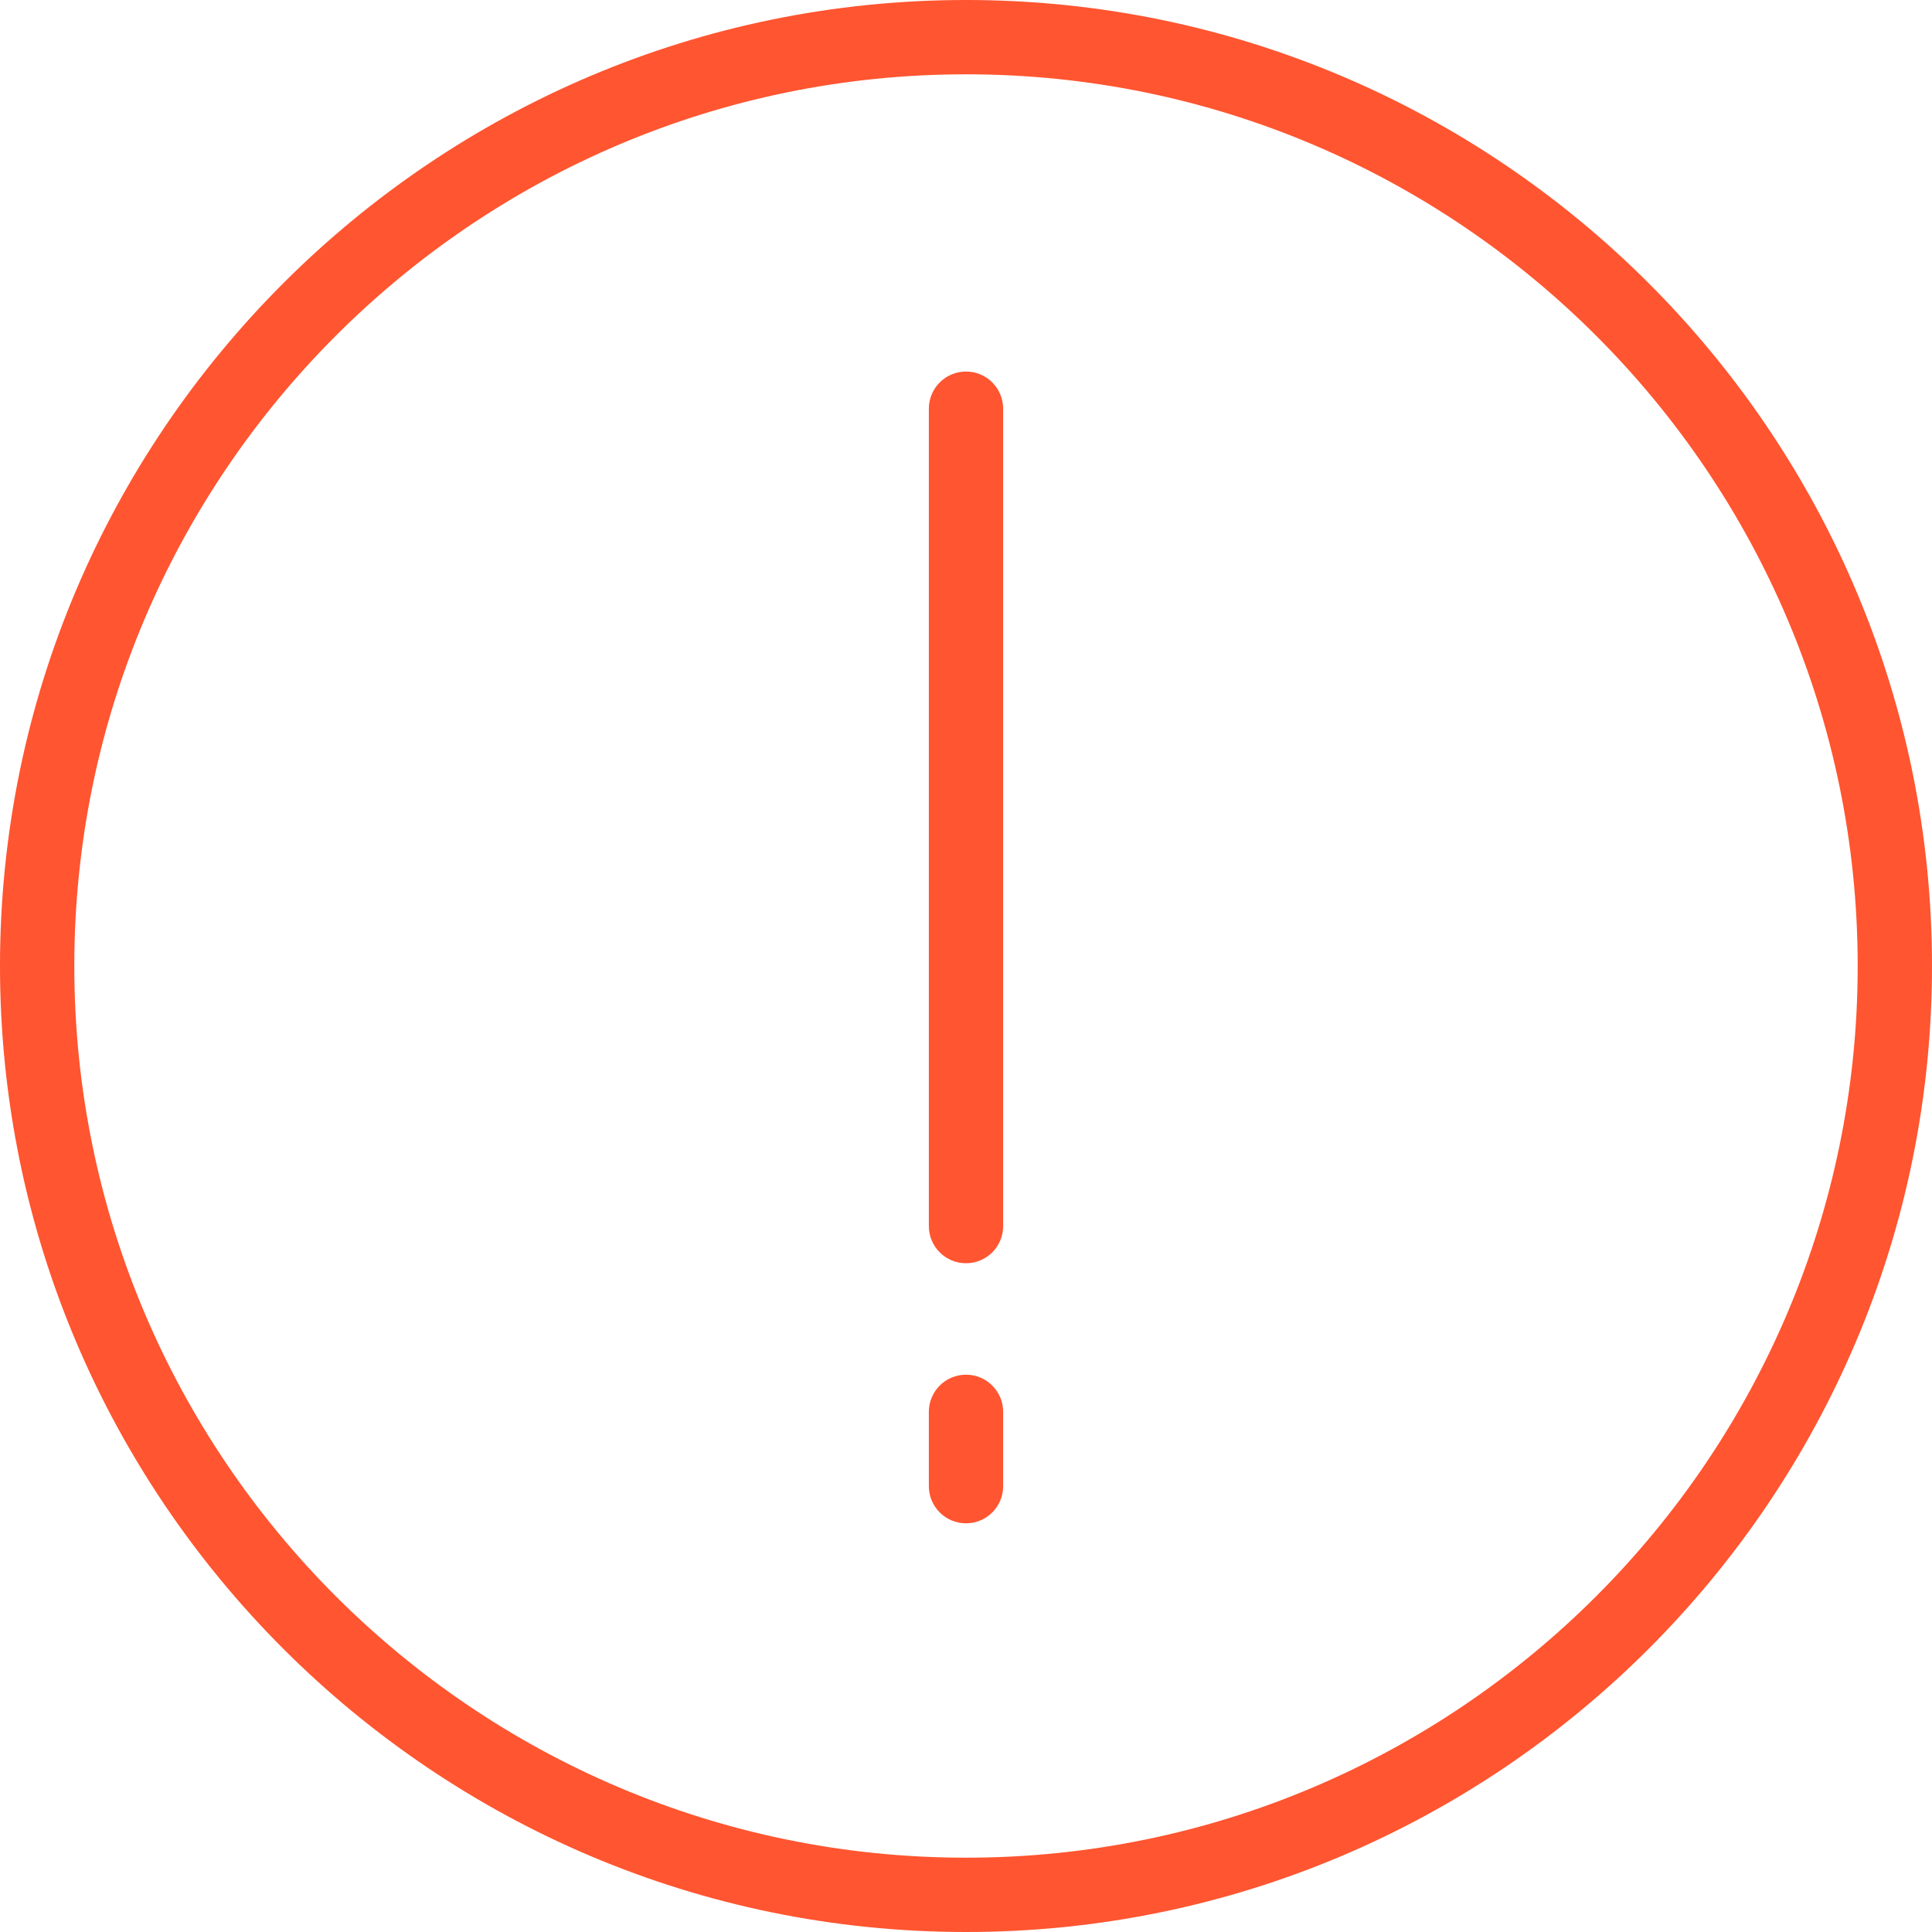 <svg width="52" height="52" xmlns="http://www.w3.org/2000/svg" xml:space="preserve" version="1.1">

 <g>
  <title>Layer 1</title>
  <g id="svg_1">
   <g id="svg_2">
    <path id="svg_3" fill="#ff5530" class="active-path" data-original="#000000" d="m26,0c-14.336,0 -26,11.663 -26,26s11.664,26 26,26s26,-11.663 26,-26s-11.664,-26 -26,-26zm0,50c-13.233,0 -24,-10.767 -24,-24s10.767,-24 24,-24s24,10.767 24,24s-10.767,24 -24,24z"/>
    <path id="svg_4" fill="#ff5530" class="active-path" data-original="#000000" d="m26,10c-0.552,0 -1,0.447 -1,1l0,22c0,0.553 0.448,1 1,1s1,-0.447 1,-1l0,-22c0,-0.553 -0.448,-1 -1,-1z"/>
    <path id="svg_5" fill="#ff5530" class="active-path" data-original="#000000" d="m26,37c-0.552,0 -1,0.447 -1,1l0,2c0,0.553 0.448,1 1,1s1,-0.447 1,-1l0,-2c0,-0.553 -0.448,-1 -1,-1z"/>
   </g>
  </g>
 </g>
</svg>